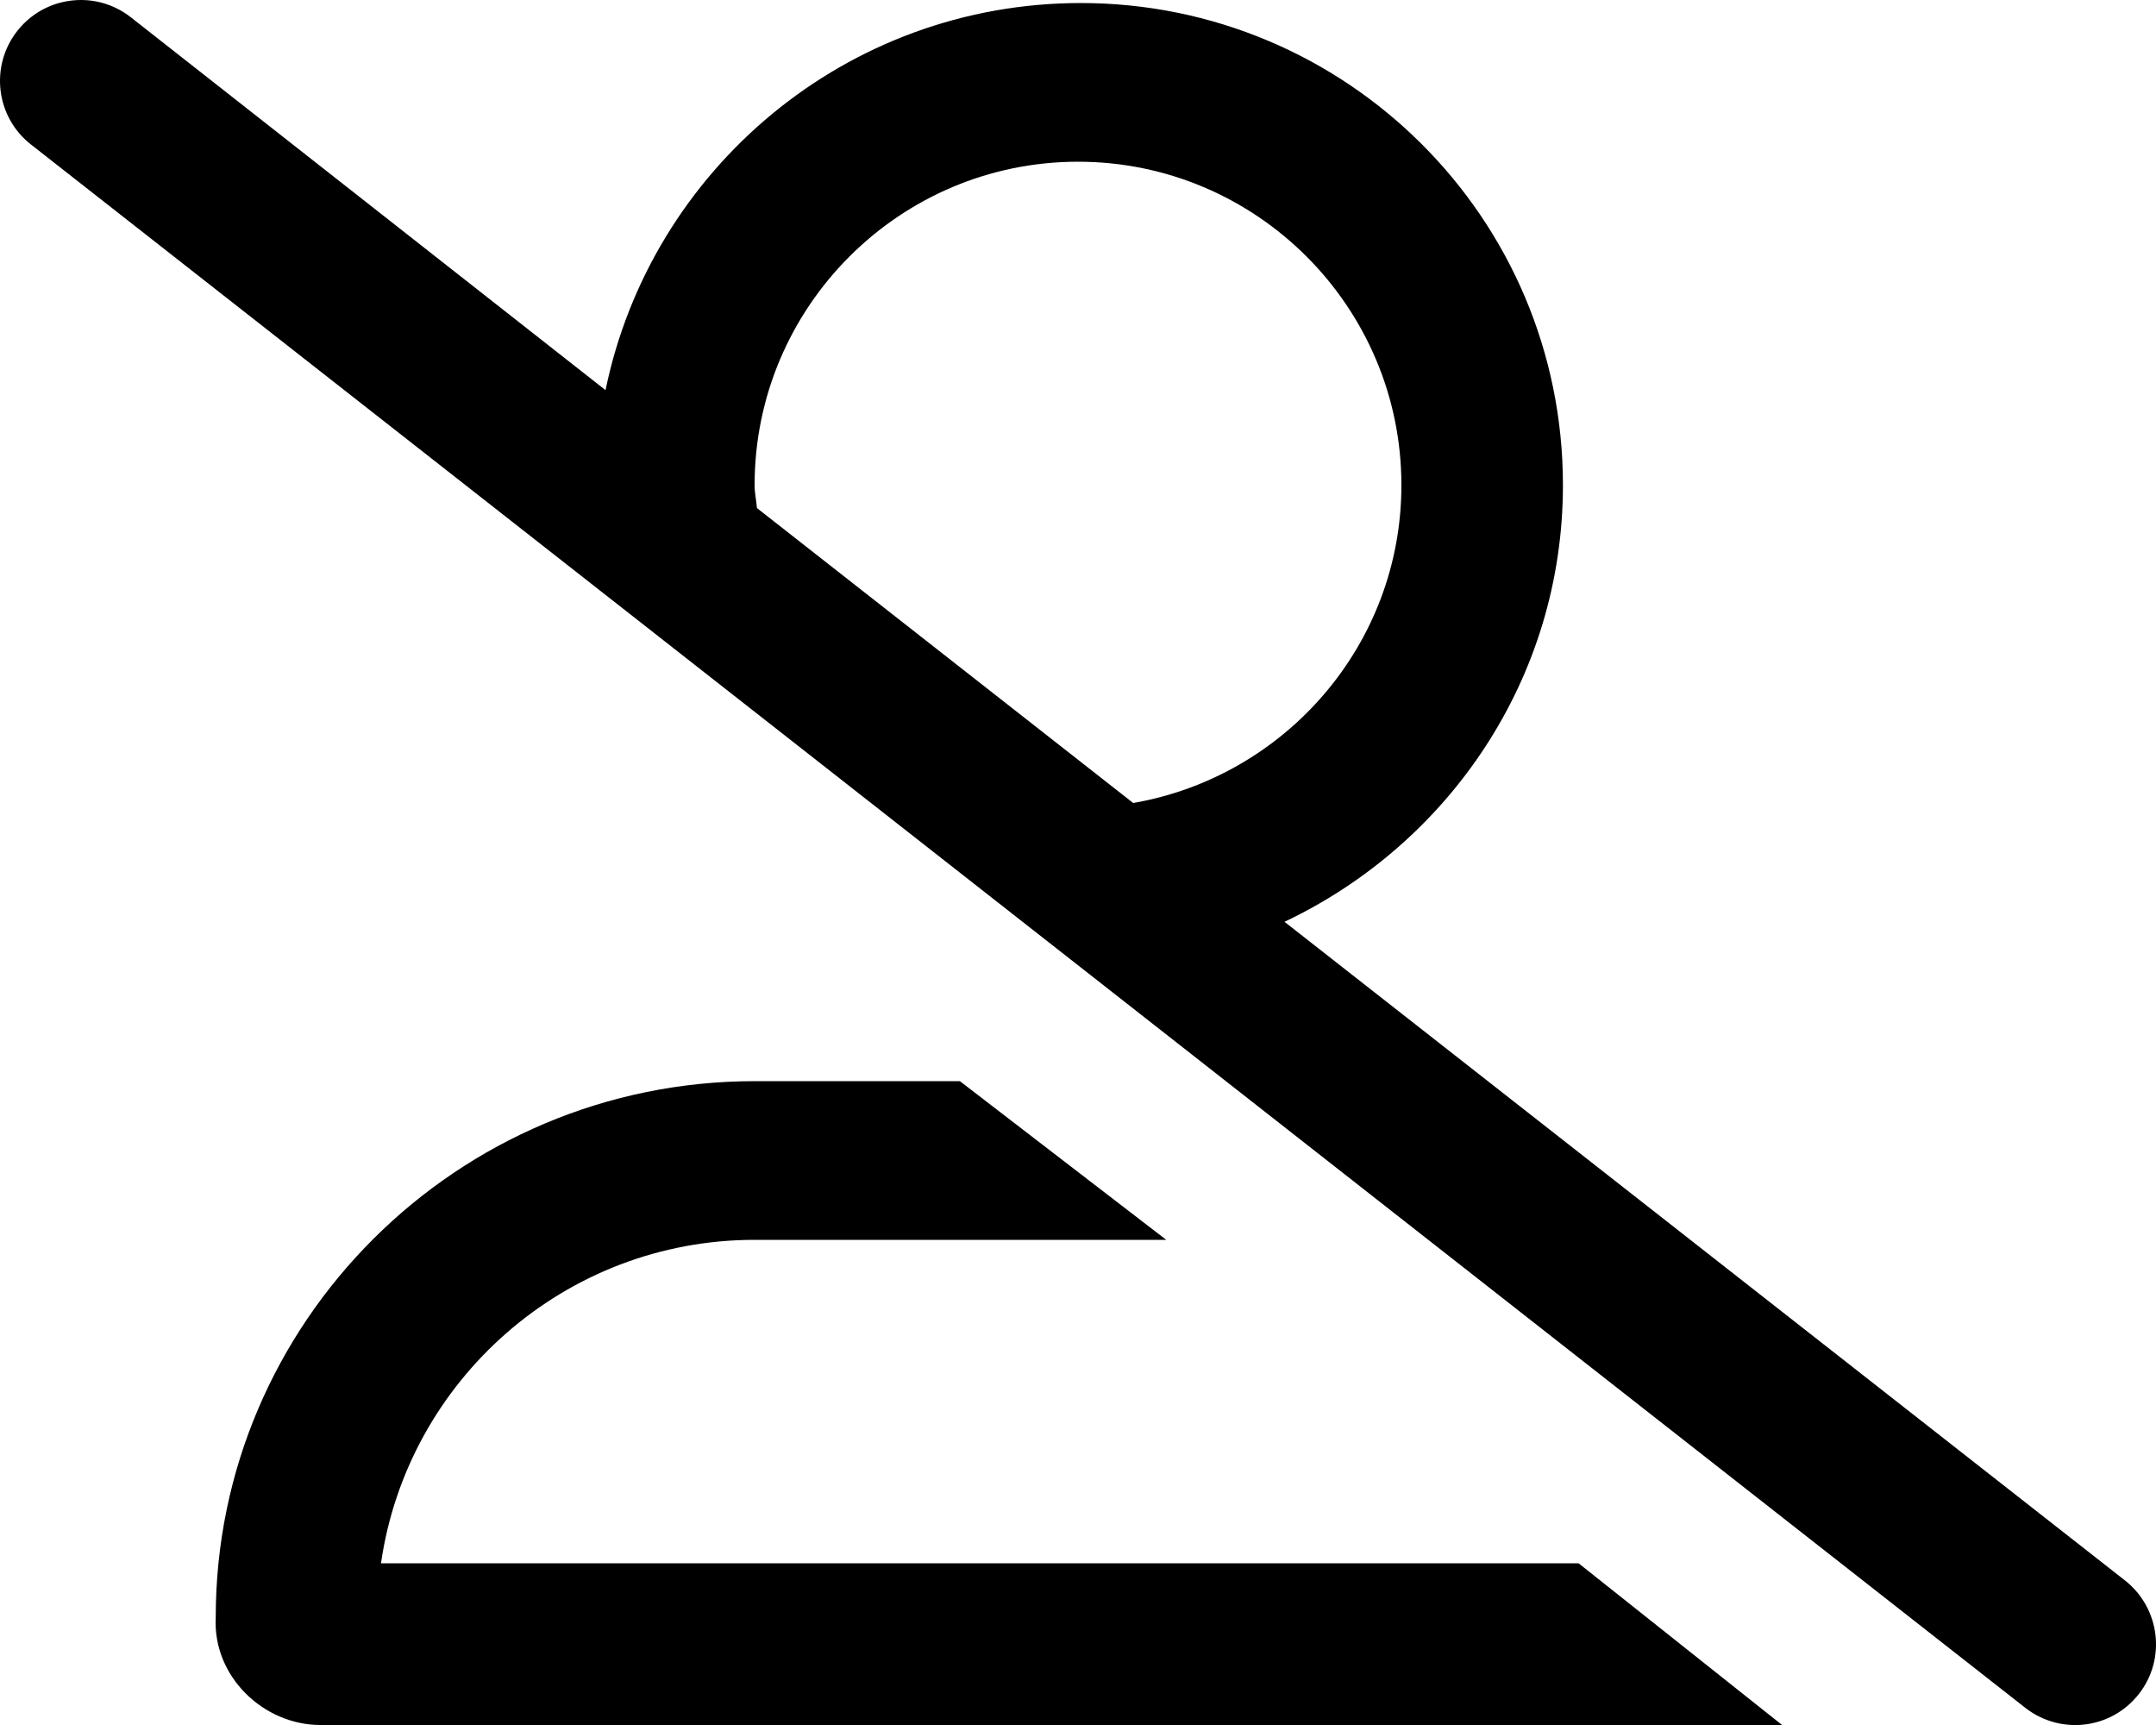 <svg xmlns="http://www.w3.org/2000/svg" viewBox="0 0 640 512"><!--! Font Awesome Pro 6.1.1 by @fontawesome - https://fontawesome.com License - https://fontawesome.com/license (Commercial License) Copyright 2022 Fonticons, Inc. --><path d="M630.8 469.1l-249.5-195.5c48.66-23.06 82.65-72.14 82.65-129.6c0-79.53-64.47-143.1-143.1-143.1c-69.57 0-127.6 49.34-141.1 114.9L38.81 5.109C34.41 1.672 29.19 0 24.03 0C16.91 0 9.845 3.156 5.127 9.187C-3.061 19.62-1.248 34.72 9.189 42.89L601.2 506.9c10.5 8.203 25.56 6.328 33.69-4.078C643.1 492.4 641.2 477.3 630.8 469.1zM224.7 150.8C224.5 148.5 224 146.3 224 144c0-52.94 43.07-96 96-96c52.94 0 96 43.06 96 96c0 47.32-34.49 86.51-79.61 94.34L224.7 150.8zM113.1 464c7.787-54.21 54.54-96 110.9-96h122.2l-61.26-47.1l-60.9-0c-88.36 0-160 71.63-160 159.1C63.1 497.7 78.33 512 95.1 512l433.9-.005L468.6 464H113.1z"/></svg>